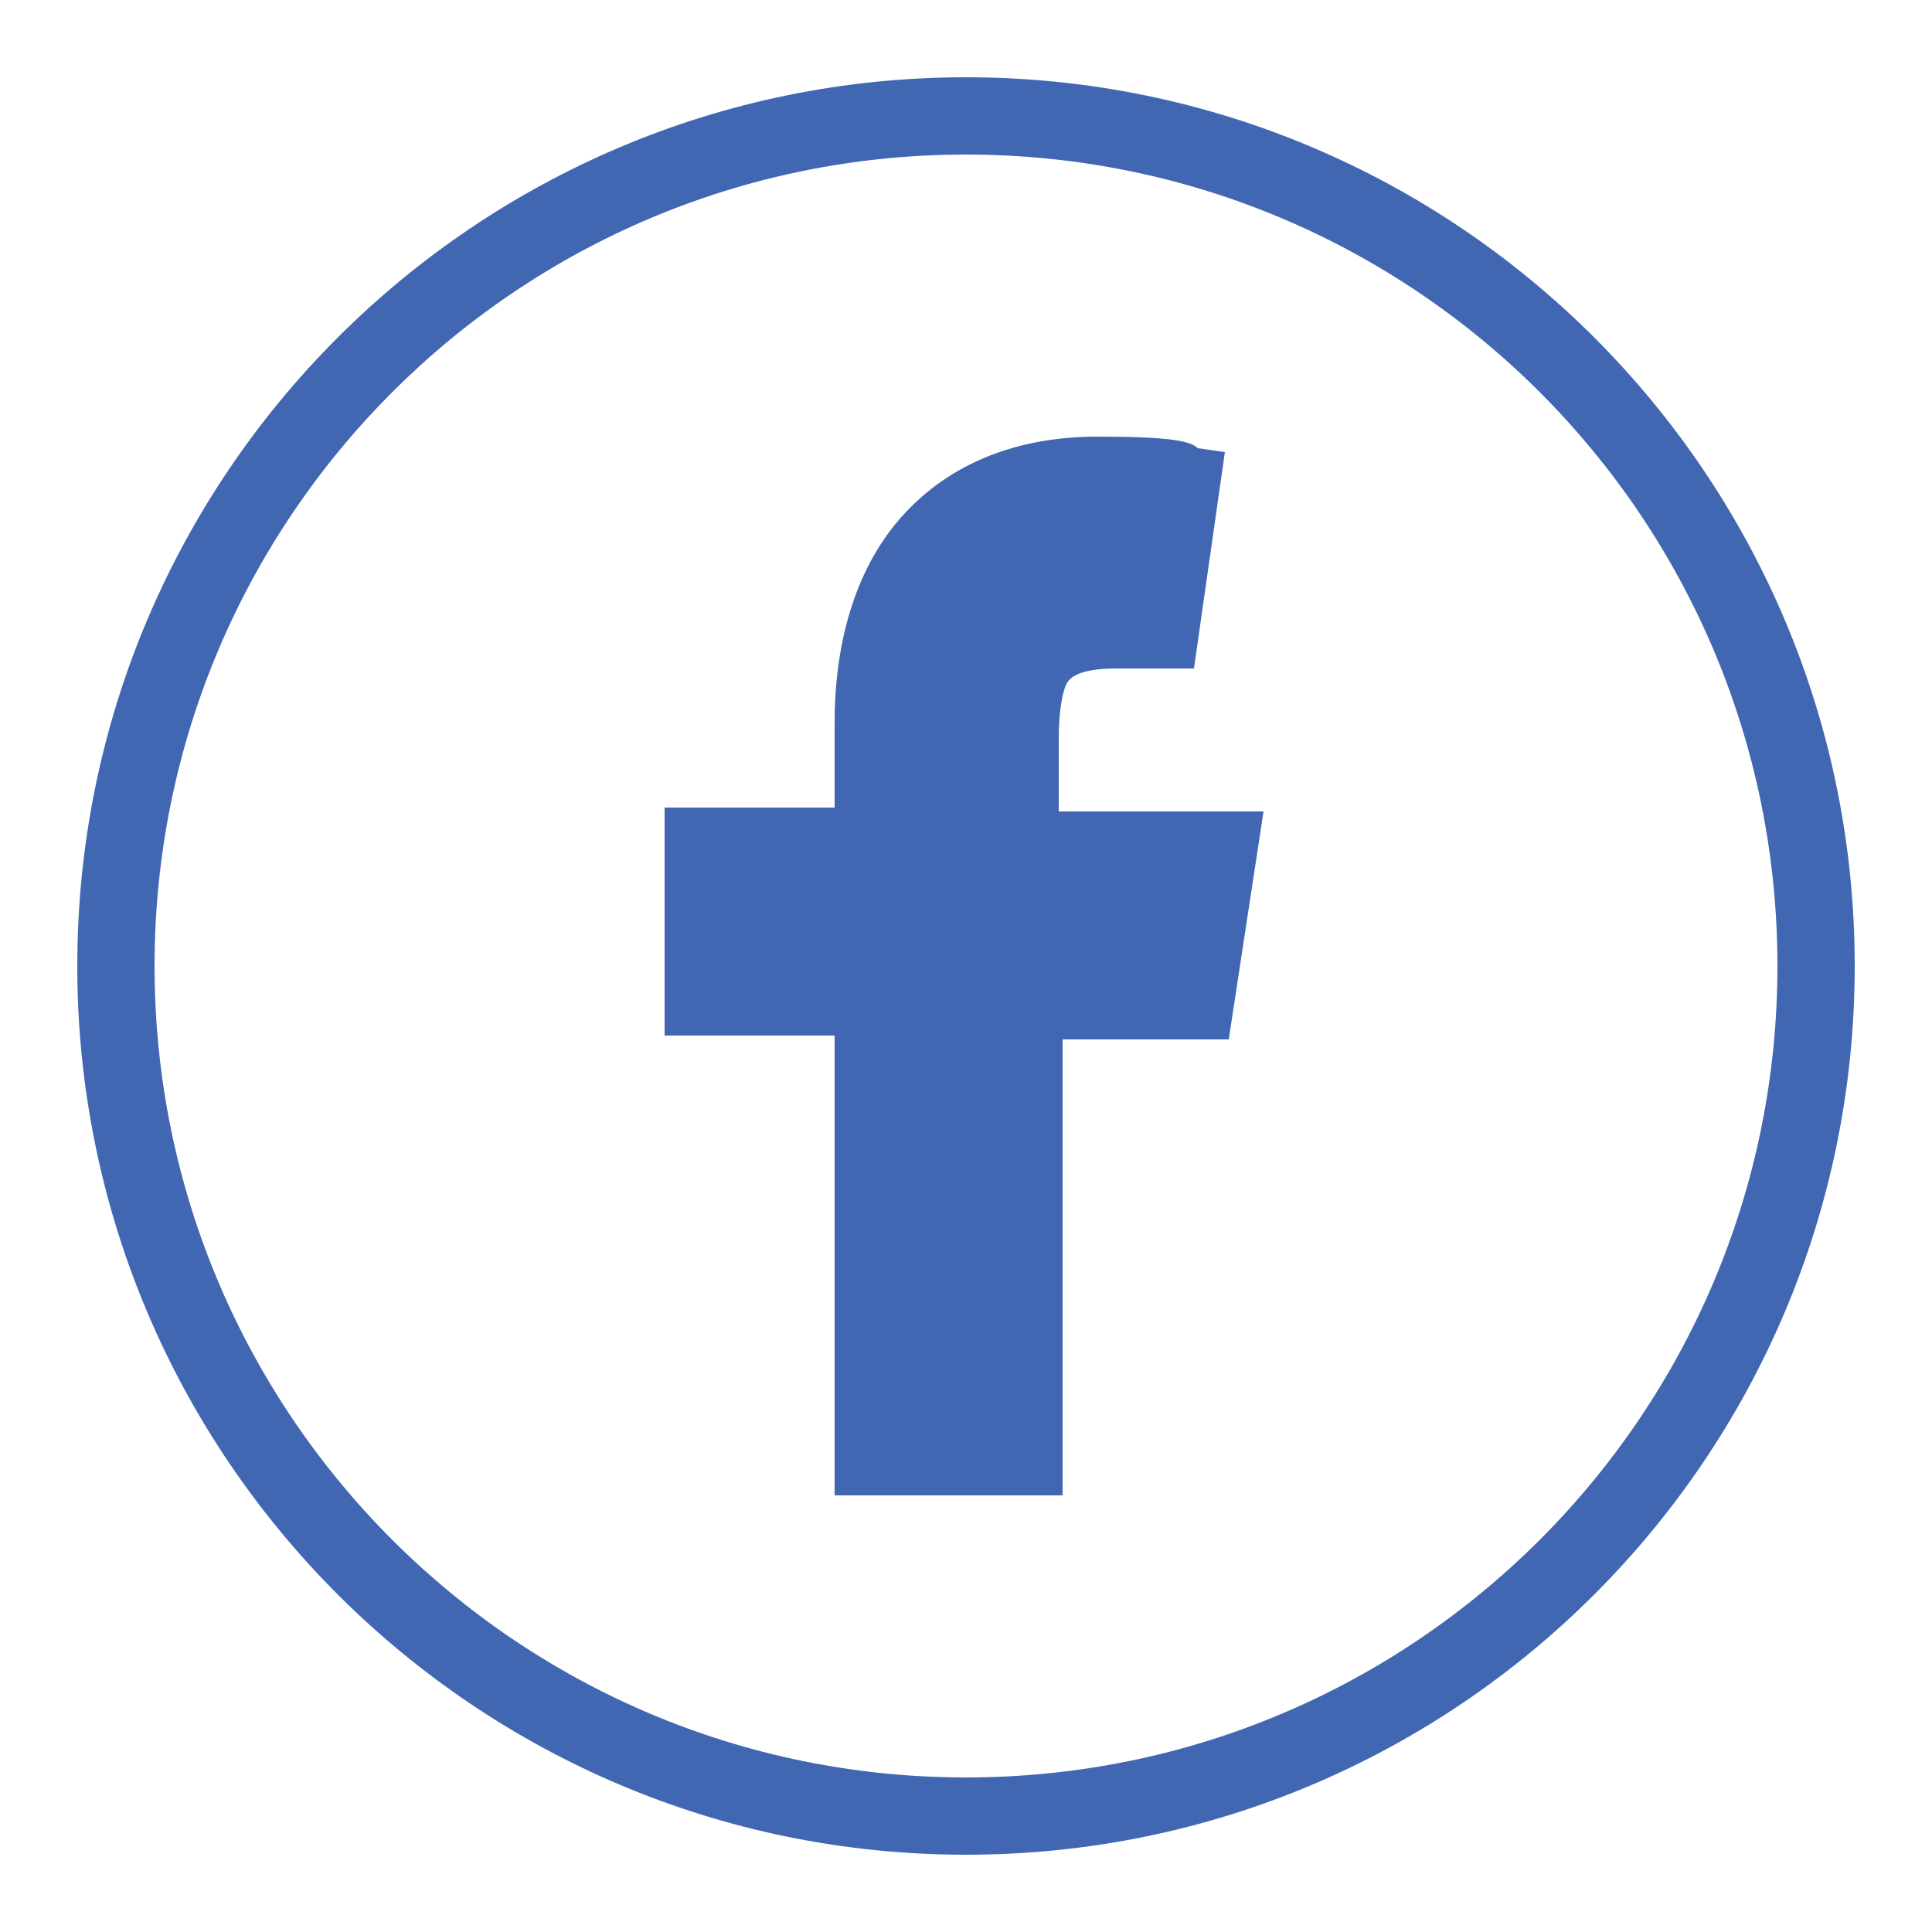 <?xml version="1.0" encoding="utf-8"?>
<!-- Generator: Adobe Illustrator 26.1.0, SVG Export Plug-In . SVG Version: 6.00 Build 0)  -->
<svg version="1.1" id="Capa_1" xmlns="http://www.w3.org/2000/svg" xmlns:xlink="http://www.w3.org/1999/xlink" x="0px" y="0px"
	 viewBox="0 0 50 50" style="enable-background:new 0 0 50 50;" xml:space="preserve">
<style type="text/css">
	.st0{fill:#4267B2;}
</style>
<path class="st0" d="M25,2C12.3,2,2,12.3,2,25s10.3,23,23,23s23-10.3,23-23S37.7,2,25,2z M25,4c11.6,0,21,9.4,21,21s-9.4,21-21,21
	S4,36.6,4,25S13.4,4,25,4z M35.2,20.6c0,0.2,0,0.4,0,0.7"/>
<path class="st0" d="M28.4,11.3c-2.1,0-3.8,0.7-5,2s-1.8,3.2-1.8,5.4v2.2h-4.4v5.9h4.4l0,11.9h5.9V38V26.9h4.3l0.9-5.9h-5.3v-1.9
	c0-0.7,0.1-1.2,0.2-1.4c0.1-0.2,0.4-0.4,1.3-0.4h0l2,0l0.8-5.6l-0.7-0.1C30.8,11.4,30.2,11.3,28.4,11.3z"/>
</svg>
